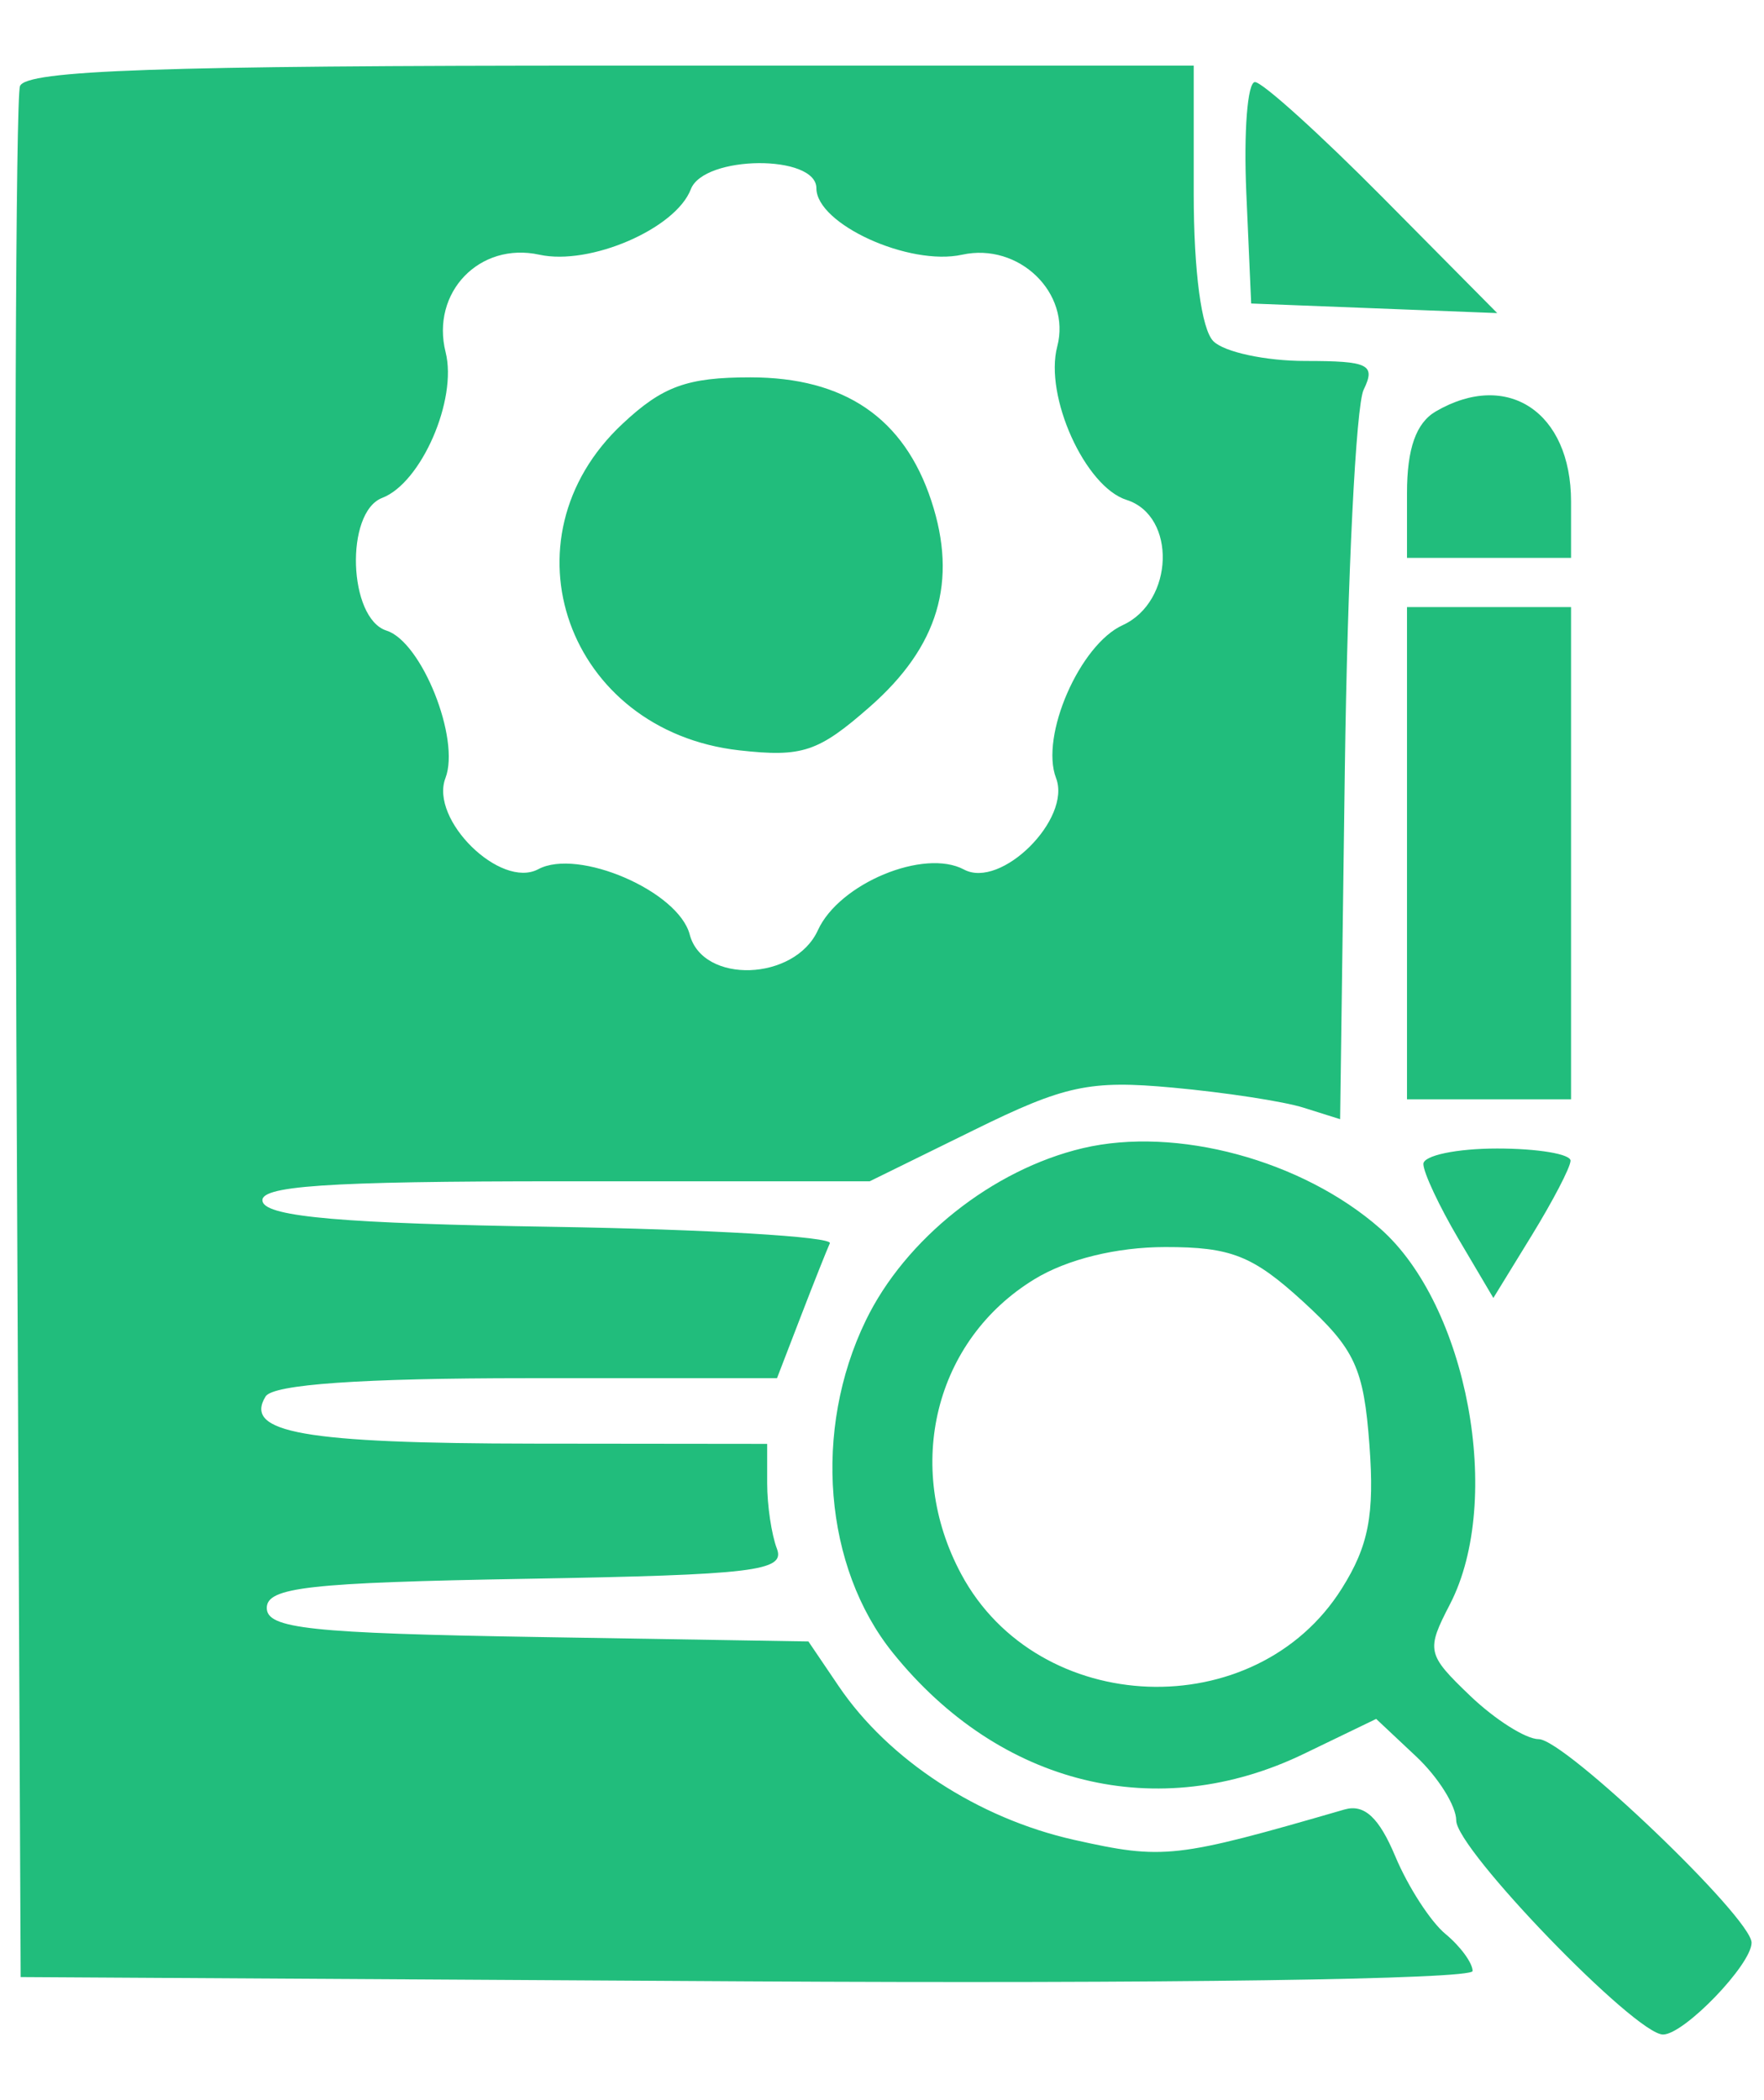 <svg width="21" height="25" viewBox="0 0 21 25" fill="none" xmlns="http://www.w3.org/2000/svg">
<path fill-rule="evenodd" clip-rule="evenodd" d="M0.238 1.025C0.187 1.16 0.168 6.279 0.195 12.402L0.246 23.535L8.889 23.586C13.832 23.615 17.531 23.563 17.531 23.463C17.531 23.368 17.386 23.169 17.208 23.022C17.03 22.875 16.762 22.459 16.611 22.099C16.417 21.635 16.241 21.473 16.007 21.54C13.992 22.124 13.853 22.14 12.784 21.901C11.644 21.645 10.579 20.95 9.985 20.073L9.624 19.54L6.4 19.487C3.688 19.442 3.176 19.387 3.176 19.141C3.176 18.895 3.674 18.839 6.271 18.794C8.978 18.747 9.351 18.702 9.249 18.436C9.185 18.269 9.133 17.919 9.133 17.66V17.188L6.35 17.185C3.615 17.182 2.896 17.055 3.162 16.623C3.251 16.48 4.3 16.406 6.273 16.406H9.25L9.532 15.674C9.687 15.271 9.844 14.877 9.879 14.8C9.914 14.722 8.428 14.634 6.576 14.604C4.094 14.565 3.187 14.486 3.127 14.307C3.064 14.117 3.863 14.062 6.7 14.062H10.354L11.593 13.453C12.677 12.919 12.973 12.856 13.961 12.947C14.582 13.004 15.284 13.111 15.522 13.187L15.954 13.323L16.01 9.152C16.041 6.857 16.142 4.827 16.234 4.639C16.38 4.339 16.294 4.297 15.54 4.297C15.067 4.297 14.574 4.191 14.445 4.062C14.303 3.92 14.211 3.229 14.211 2.305V0.781H7.271C1.899 0.781 0.31 0.836 0.238 1.025ZM14.837 2.295L14.895 3.613L16.359 3.67L17.824 3.727L16.462 2.352C15.713 1.596 15.028 0.977 14.94 0.977C14.851 0.977 14.805 1.57 14.837 2.295ZM8.224 2.253C8.044 2.723 7.023 3.164 6.421 3.032C5.709 2.876 5.127 3.481 5.305 4.193C5.447 4.757 5.015 5.749 4.55 5.927C4.105 6.098 4.146 7.363 4.602 7.507C5.02 7.64 5.482 8.796 5.303 9.262C5.113 9.757 5.959 10.587 6.408 10.347C6.882 10.093 8.076 10.608 8.211 11.125C8.366 11.717 9.461 11.68 9.737 11.073C9.991 10.516 11.001 10.097 11.476 10.351C11.916 10.587 12.759 9.75 12.572 9.262C12.38 8.762 12.854 7.675 13.365 7.442C13.977 7.163 14.009 6.141 13.412 5.951C12.918 5.795 12.431 4.718 12.586 4.126C12.753 3.487 12.129 2.884 11.454 3.032C10.823 3.171 9.719 2.667 9.719 2.241C9.719 1.835 8.38 1.846 8.224 2.253ZM7.411 5.045C5.939 6.42 6.755 8.701 8.8 8.932C9.552 9.016 9.741 8.953 10.357 8.412C11.172 7.696 11.403 6.919 11.087 5.961C10.762 4.975 10.053 4.492 8.932 4.492C8.181 4.492 7.888 4.598 7.411 5.045ZM17.092 4.898C16.858 5.035 16.75 5.34 16.75 5.869V6.641H17.727H18.703V5.971C18.703 4.905 17.945 4.401 17.092 4.898ZM16.75 10.156V13.086H17.727H18.703V10.156V7.227H17.727H16.75V10.156ZM12.89 13.668C11.817 13.922 10.776 14.748 10.306 15.721C9.675 17.023 9.808 18.656 10.629 19.675C11.903 21.257 13.786 21.719 15.528 20.875L16.383 20.462L16.859 20.909C17.122 21.156 17.336 21.498 17.336 21.671C17.336 22.014 19.467 24.219 19.798 24.219C20.049 24.219 20.852 23.386 20.852 23.126C20.852 22.83 18.627 20.703 18.318 20.703C18.166 20.703 17.799 20.471 17.502 20.187C16.986 19.692 16.976 19.648 17.262 19.096C17.902 17.857 17.47 15.537 16.429 14.623C15.501 13.809 14.004 13.405 12.89 13.668ZM16.945 13.856C16.945 13.957 17.133 14.358 17.361 14.745L17.778 15.451L18.234 14.708C18.485 14.299 18.694 13.899 18.697 13.818C18.7 13.738 18.308 13.672 17.824 13.672C17.341 13.672 16.945 13.755 16.945 13.856ZM12.316 15.227C11.129 15.95 10.755 17.456 11.443 18.738C12.36 20.448 14.948 20.545 15.975 18.908C16.293 18.402 16.364 18.031 16.303 17.204C16.235 16.285 16.131 16.061 15.514 15.495C14.915 14.947 14.655 14.844 13.872 14.845C13.294 14.845 12.704 14.99 12.316 15.227Z" fill="#21BD7C"/>
</svg>
